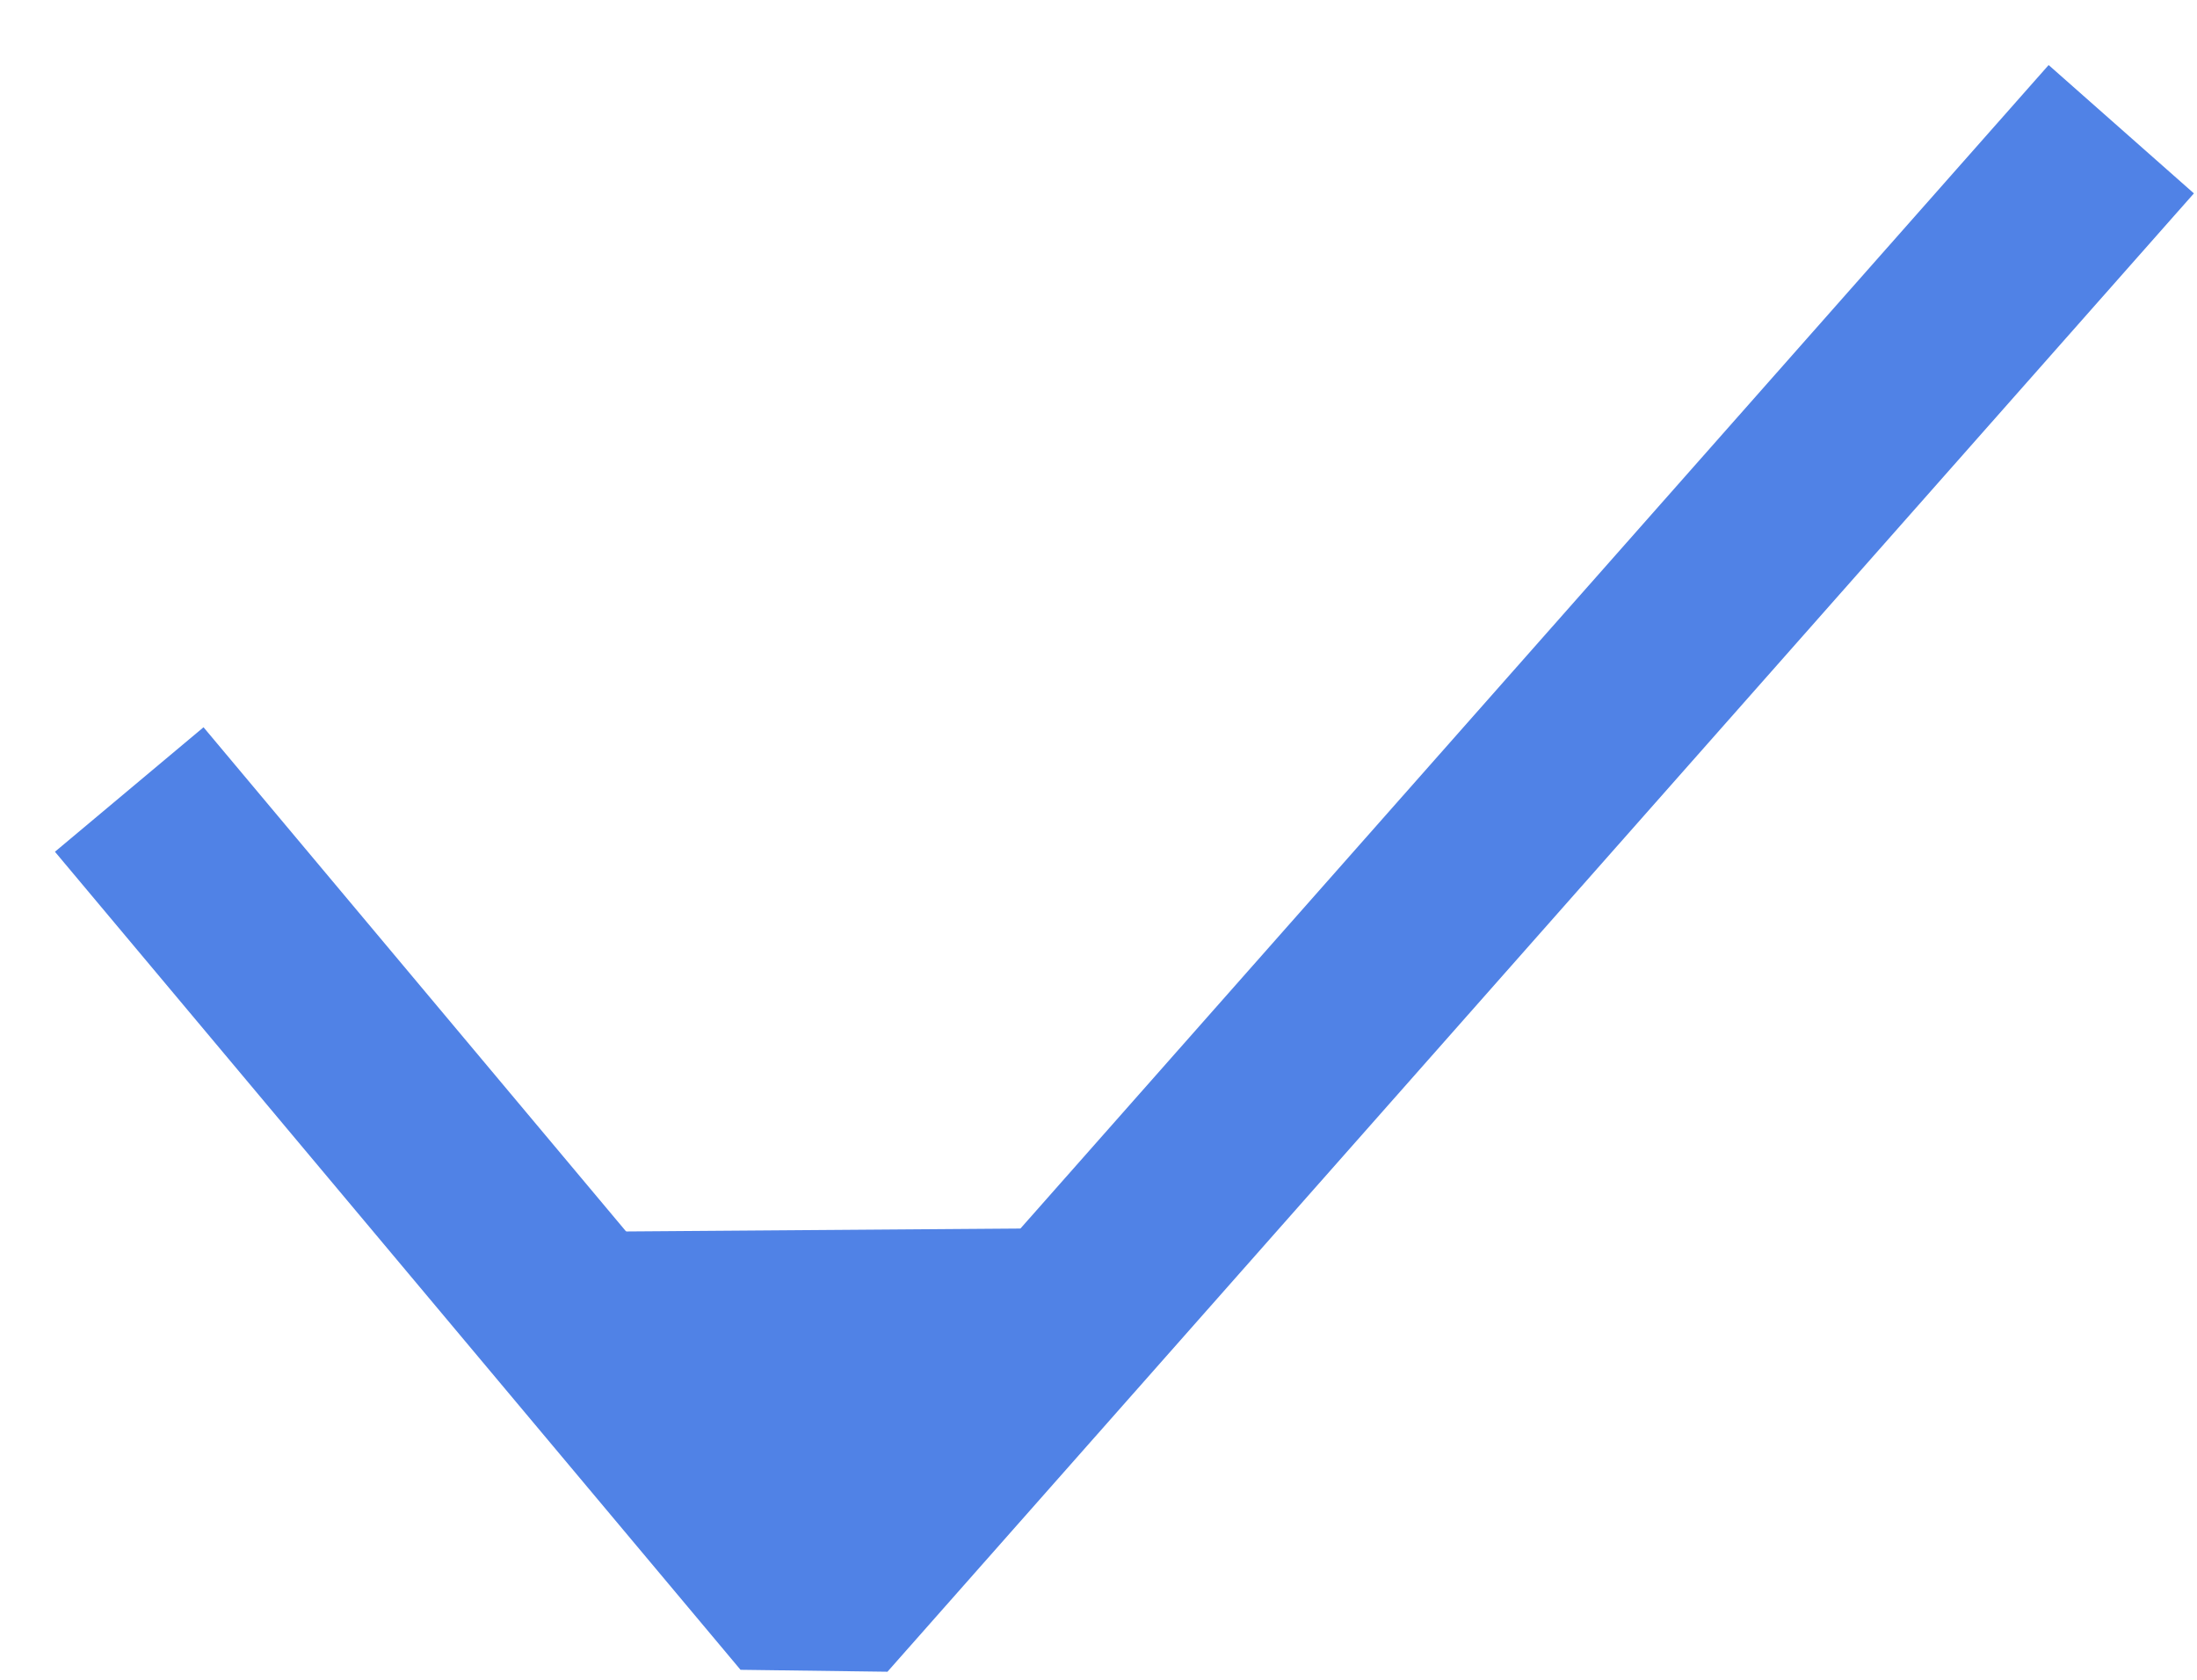 <svg width="17" height="13" viewBox="0 0 17 13" fill="none" xmlns="http://www.w3.org/2000/svg">
<path d="M16.414 1L6.305 12.441L1 6.11" stroke="#5082E6" stroke-width="1.5" stroke-miterlimit="10" stroke-linejoin="bevel"/>
<path d="M3.914 9.537L6.43 12.5L8.914 9.5L3.914 9.537Z" fill="#5082E6"/>
</svg>
